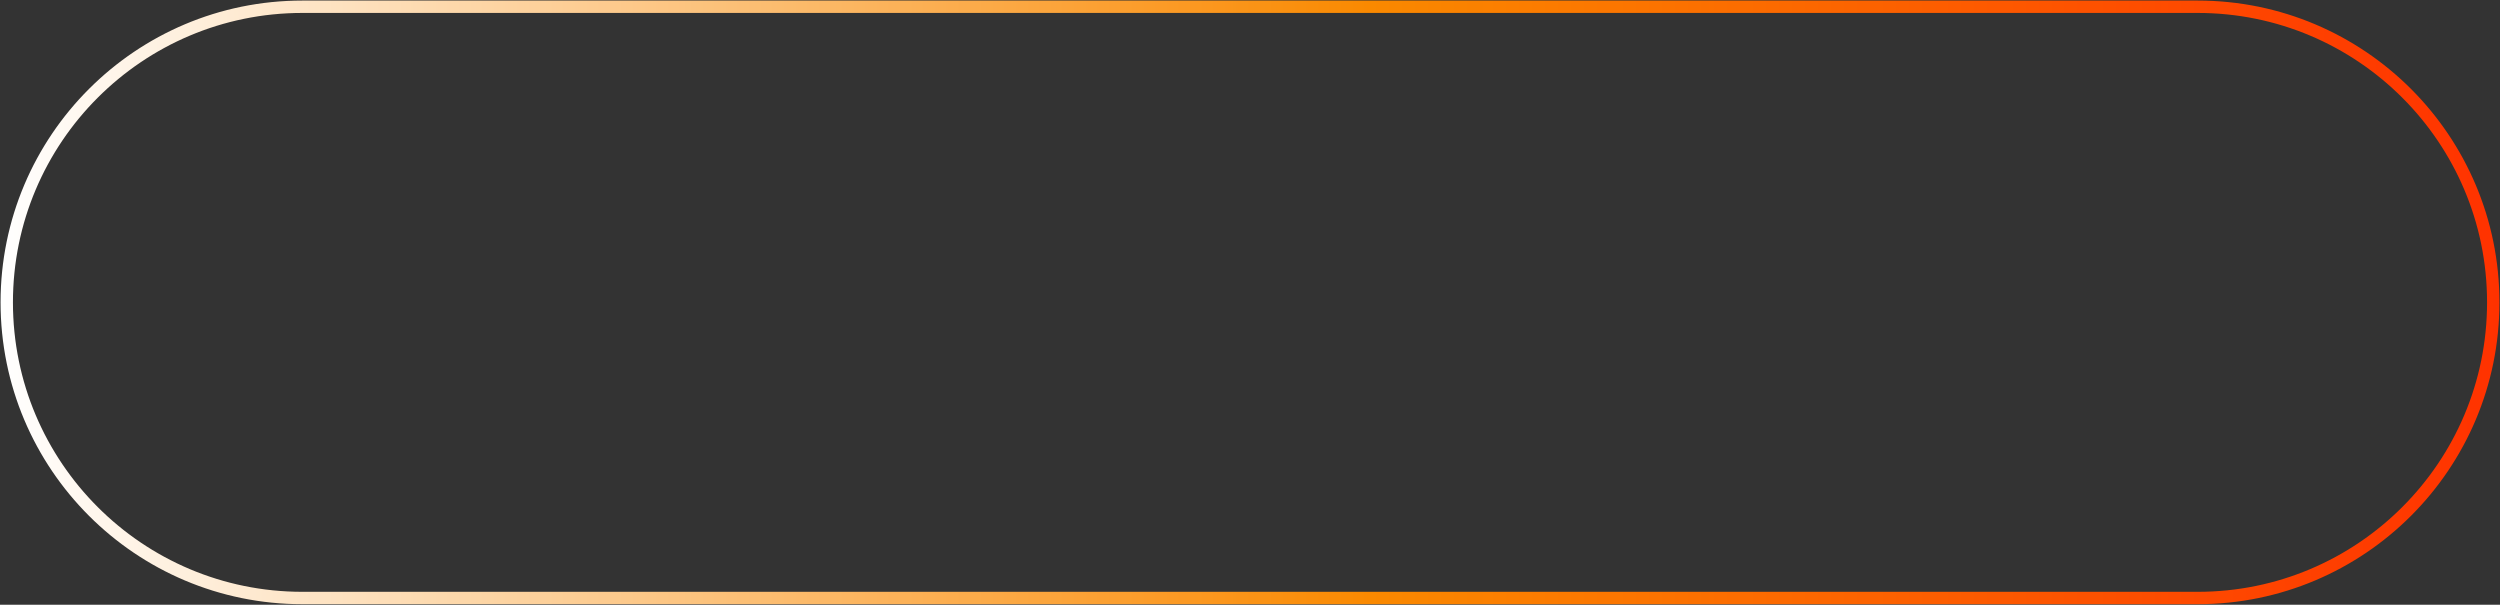 <?xml version="1.0" encoding="UTF-8"?> <svg xmlns="http://www.w3.org/2000/svg" xmlns:xlink="http://www.w3.org/1999/xlink" width="926" height="224" xml:space="preserve" overflow="hidden"><rect width="100%" height="100%" fill="#333333" stroke="none"/><defs><linearGradient x1="3408.21" y1="1311" x2="4333.79" y2="1311" gradientUnits="userSpaceOnUse" spreadMethod="reflect" id="stroke0"><stop offset="0" stop-color="#FFFFFF"></stop><stop offset="0.548" stop-color="#FA8900"></stop><stop offset="1" stop-color="#FF3200"></stop></linearGradient></defs><g transform="translate(-3408 -1199)"><path d="M3410.5 1311C3410.5 1250.52 3459.52 1201.5 3520 1201.5L4222 1201.5C4282.48 1201.5 4331.5 1250.52 4331.5 1311L4331.5 1311C4331.5 1371.48 4282.48 1420.5 4222 1420.5L3520 1420.5C3459.52 1420.5 3410.5 1371.48 3410.5 1311Z" stroke="url(#stroke0)" stroke-width="4.583" stroke-linejoin="round" stroke-miterlimit="10" fill="none" fill-rule="evenodd"></path></g></svg> 